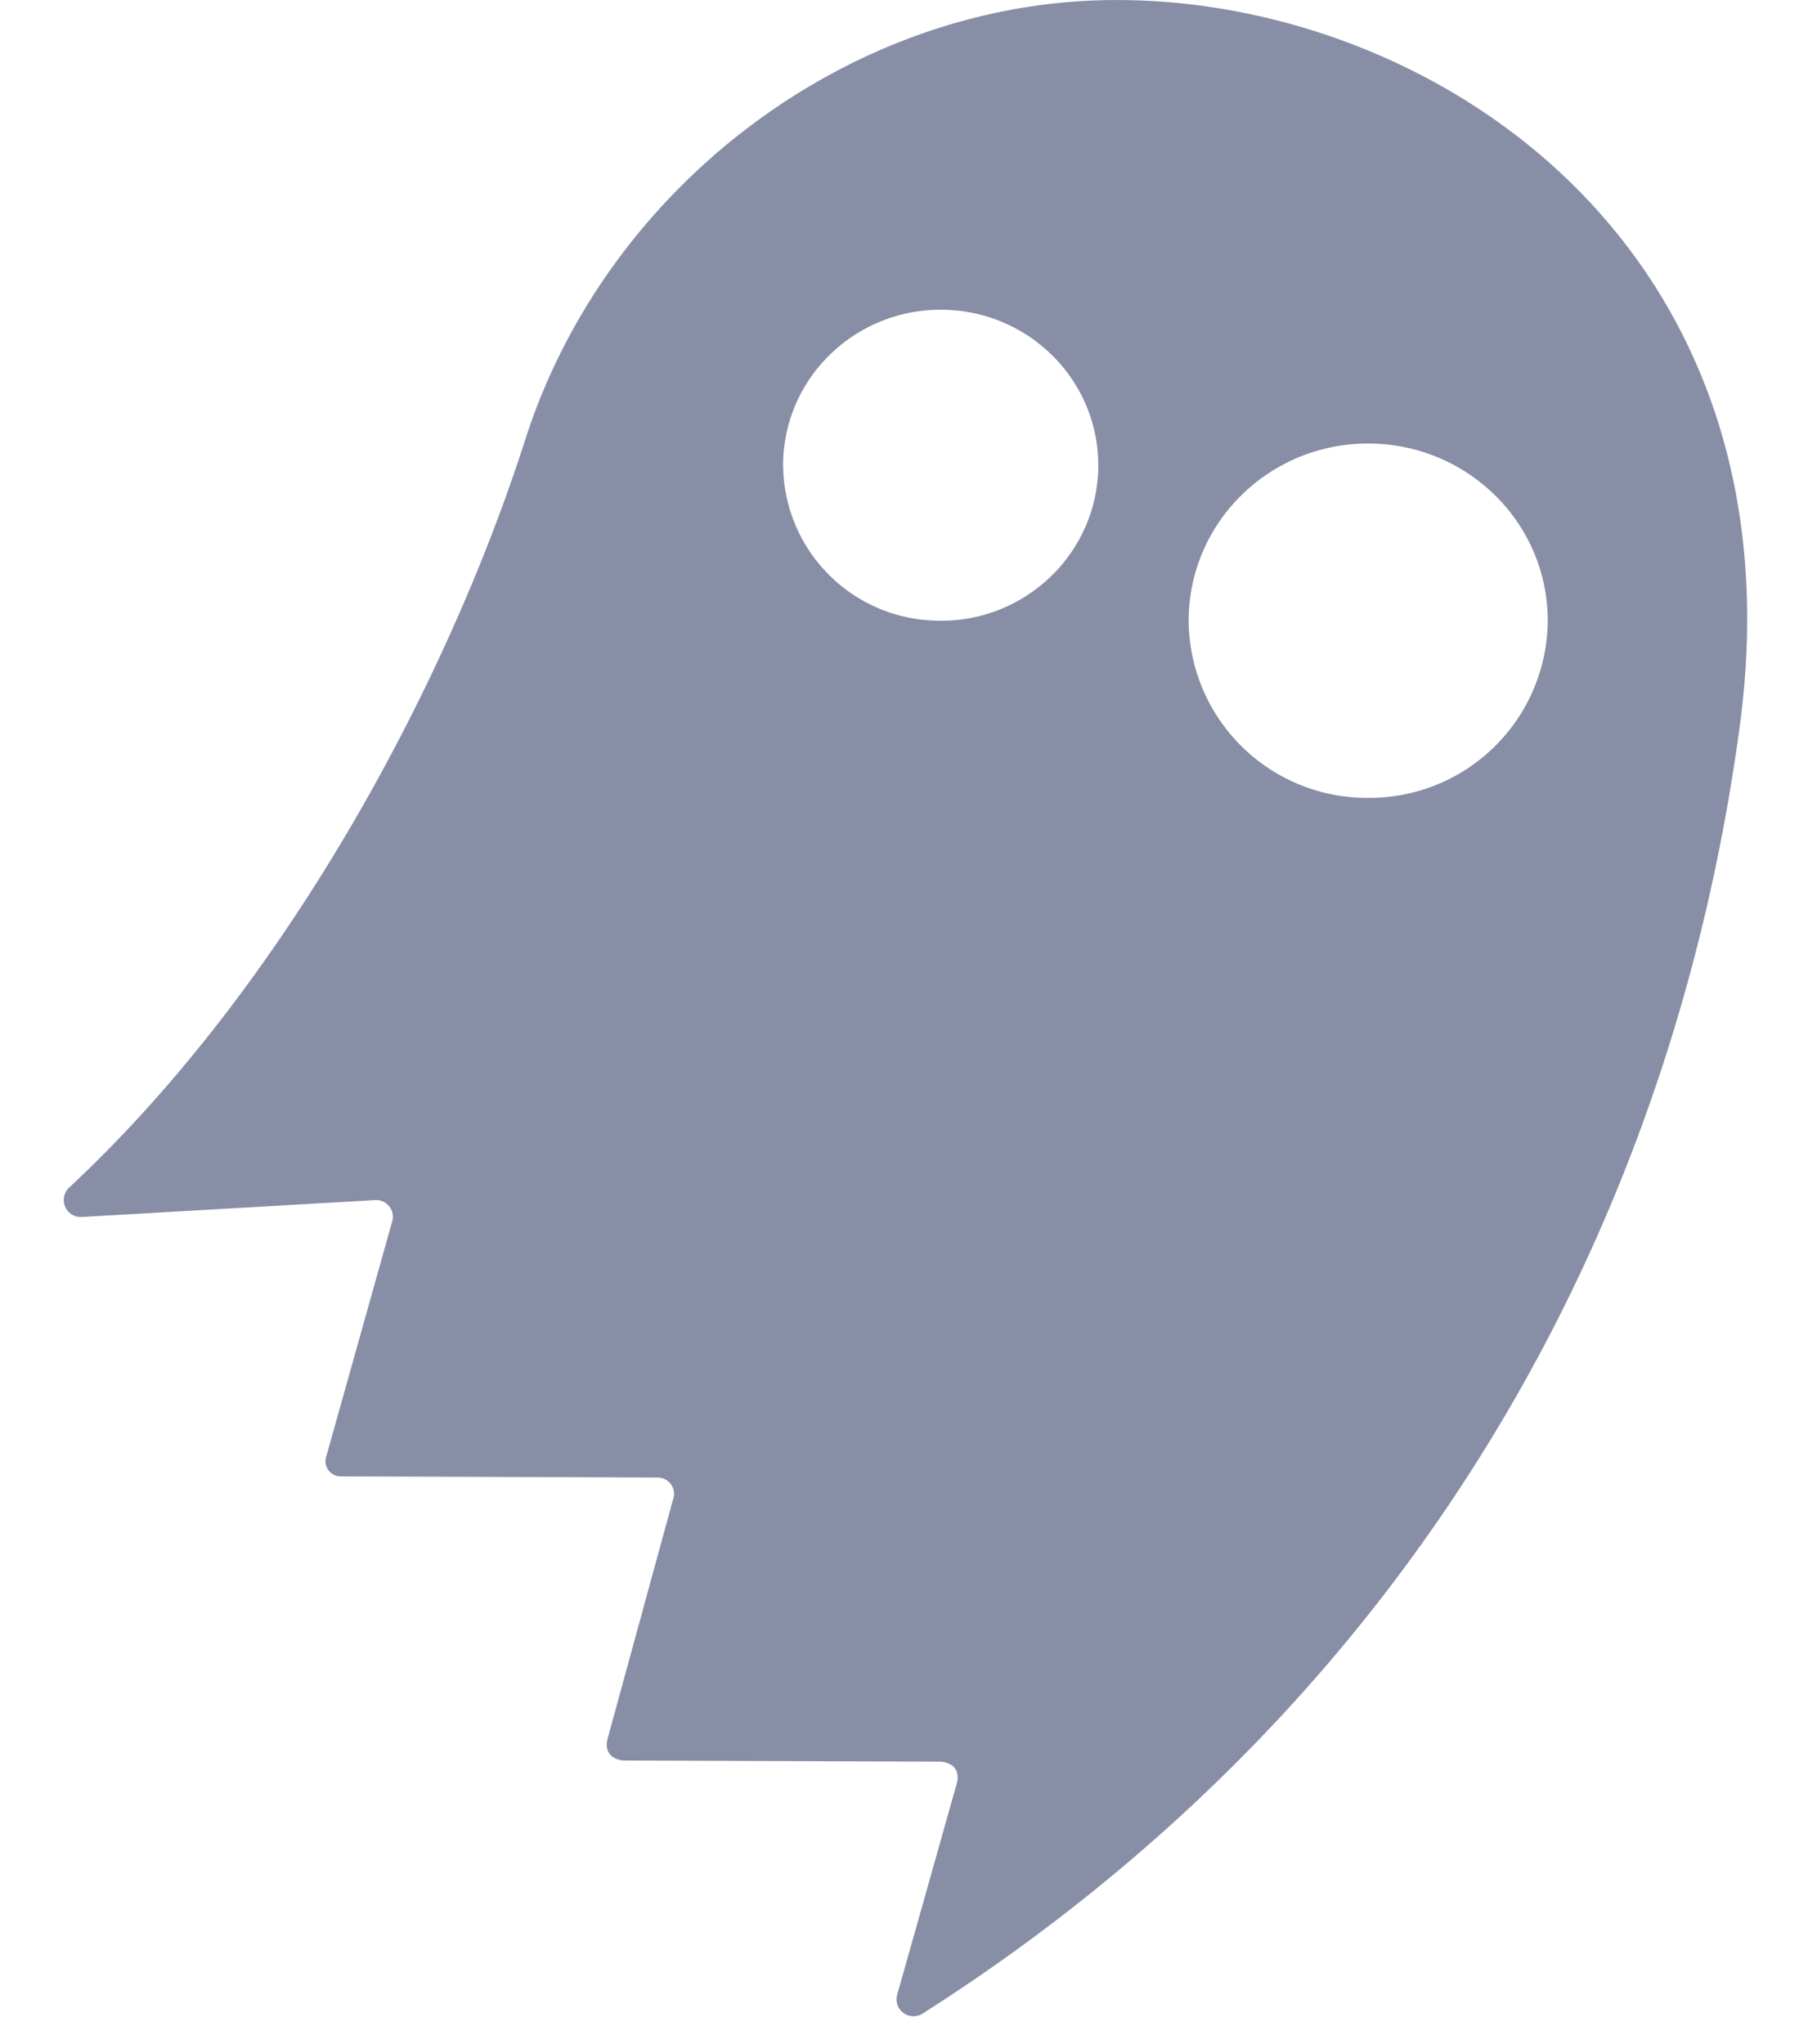 <?xml version="1.0" encoding="UTF-8"?> <svg xmlns="http://www.w3.org/2000/svg" width="16" height="18" fill="none" viewBox="0 0 16 18"><path fill="#878EA6" fill-rule="evenodd" d="M9.704.002C7.444.057 5.343 1.654 4.63 3.856 3.932 6.042 2.499 8.697.61 10.455a.15.15 0 0 0 .113.26l2.588-.149c.098 0 .17.093.143.187l-.583 2.078a.133.133 0 0 0 .129.168l2.79.01c.096 0 .166.09.14.181l-.58 2.12c-.03.116.038.183.142.191l2.767.01c.127-.002.206.072.161.21l-.52 1.844c-.036.131.11.237.226.163 4.14-2.638 6.569-6.69 7.194-11.336.577-4.29-2.802-6.46-5.616-6.39Zm-1.42 5.463a1.378 1.378 0 0 1-1.388-1.37c0-.755.622-1.368 1.388-1.368.766 0 1.387.613 1.387 1.369s-.621 1.37-1.387 1.37Zm3.764 1.56a1.57 1.57 0 0 1-1.581-1.56c0-.862.708-1.56 1.58-1.56.874 0 1.582.698 1.582 1.56a1.57 1.57 0 0 1-1.581 1.56Z" clip-rule="evenodd"></path></svg> 